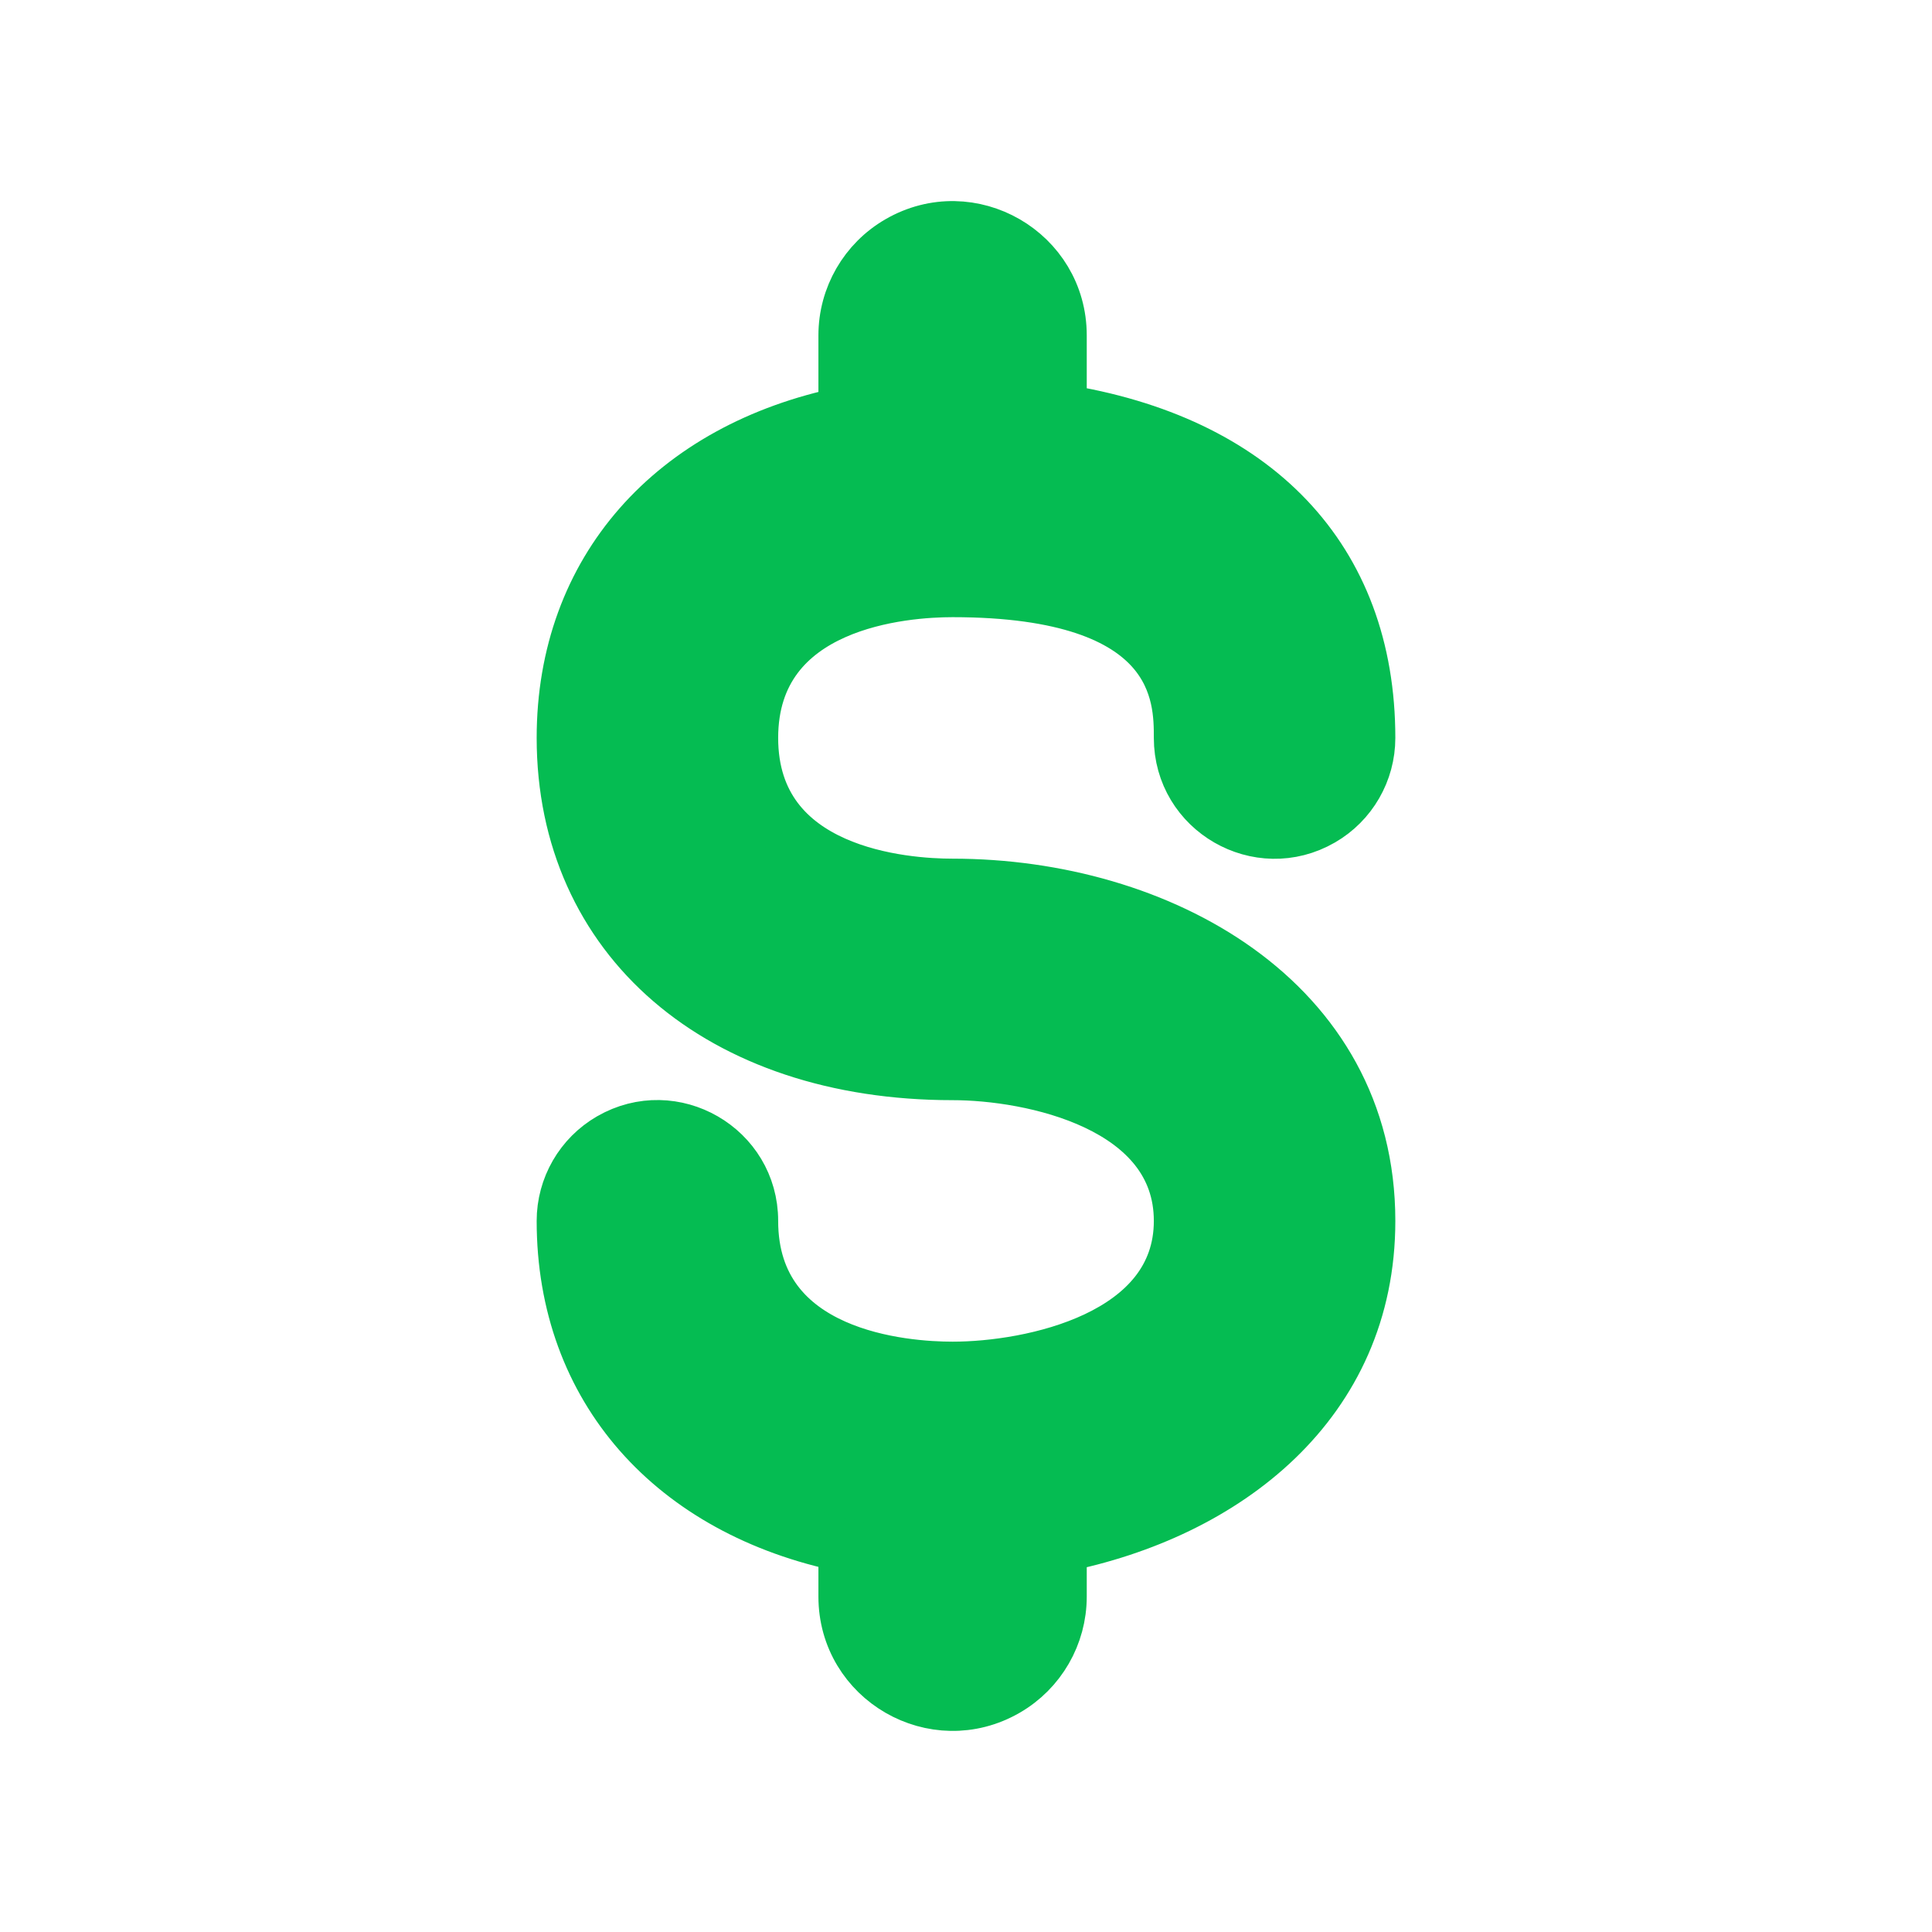 <?xml version="1.0" encoding="UTF-8"?> <svg xmlns="http://www.w3.org/2000/svg" viewBox="1964 2464 72 72" width="72" height="72" data-guides="{&quot;vertical&quot;:[],&quot;horizontal&quot;:[]}"><path fill="#05bc52" stroke="none" fill-opacity="1" stroke-width="1" stroke-opacity="1" color="rgb(51, 51, 51)" font-size-adjust="none" id="tSvga5dca3c32" title="Path 1" d="M 1999.5 2497 C 1997.74 2497 1992 2496.604 1992 2491.5C 1992 2486.396 1997.74 2486 1999.5 2486C 2008 2486 2008 2489.996 2008 2491.5C 2008 2494.194 2010.917 2495.878 2013.25 2494.531C 2014.333 2493.906 2015 2492.75 2015 2491.5C 2015 2484.82 2010.769 2480.45 2003.5 2479.308C 2003.5 2478.372 2003.5 2477.436 2003.5 2476.5C 2003.5 2473.421 2000.167 2471.496 1997.5 2473.036C 1996.262 2473.75 1995.5 2475.071 1995.5 2476.5C 1995.5 2477.468 1995.5 2478.436 1995.5 2479.404C 1989.088 2480.719 1985 2485.245 1985 2491.5C 1985 2498.977 1990.827 2504 1999.5 2504C 2002.44 2504 2008 2505.149 2008 2509.5C 2008 2513.851 2002.44 2515 1999.5 2515C 1997.74 2515 1992 2514.604 1992 2509.5C 1992 2506.806 1989.083 2505.122 1986.75 2506.469C 1985.667 2507.094 1985 2508.25 1985 2509.5C 1985 2515.755 1989.088 2520.281 1995.5 2521.596C 1995.5 2522.231 1995.5 2522.865 1995.5 2523.5C 1995.5 2526.579 1998.833 2528.504 2001.5 2526.964C 2002.738 2526.25 2003.5 2524.929 2003.5 2523.5C 2003.5 2522.867 2003.5 2522.234 2003.5 2521.601C 2009.686 2520.373 2015 2516.273 2015 2509.5C 2015 2501.294 2007.202 2497 1999.5 2497Z"></path><path fill="none" stroke="#05bc52" fill-opacity="1" stroke-width="2" stroke-opacity="1" color="rgb(51, 51, 51)" font-size-adjust="none" stroke-miterlimit="10" id="tSvgabba86f541" title="Path 2" d="M 1999.5 2497 C 1997.74 2497 1992 2496.604 1992 2491.5C 1992 2486.396 1997.74 2486 1999.5 2486C 2008 2486 2008 2489.996 2008 2491.5C 2008 2494.194 2010.917 2495.878 2013.25 2494.531C 2014.333 2493.906 2015 2492.75 2015 2491.5C 2015 2484.82 2010.769 2480.45 2003.5 2479.308C 2003.5 2478.372 2003.5 2477.436 2003.5 2476.5C 2003.5 2473.421 2000.167 2471.496 1997.5 2473.036C 1996.262 2473.75 1995.5 2475.071 1995.5 2476.5C 1995.5 2477.468 1995.5 2478.436 1995.5 2479.404C 1989.088 2480.719 1985 2485.245 1985 2491.5C 1985 2498.977 1990.827 2504 1999.5 2504C 2002.44 2504 2008 2505.149 2008 2509.5C 2008 2513.851 2002.44 2515 1999.5 2515C 1997.74 2515 1992 2514.604 1992 2509.5C 1992 2506.806 1989.083 2505.122 1986.75 2506.469C 1985.667 2507.094 1985 2508.25 1985 2509.5C 1985 2515.755 1989.088 2520.281 1995.5 2521.596C 1995.5 2522.231 1995.5 2522.865 1995.5 2523.5C 1995.5 2526.579 1998.833 2528.504 2001.5 2526.964C 2002.738 2526.25 2003.5 2524.929 2003.5 2523.5C 2003.5 2522.867 2003.5 2522.234 2003.5 2521.601C 2009.686 2520.373 2015 2516.273 2015 2509.5C 2015 2501.294 2007.202 2497 1999.5 2497Z"></path><defs></defs></svg> 